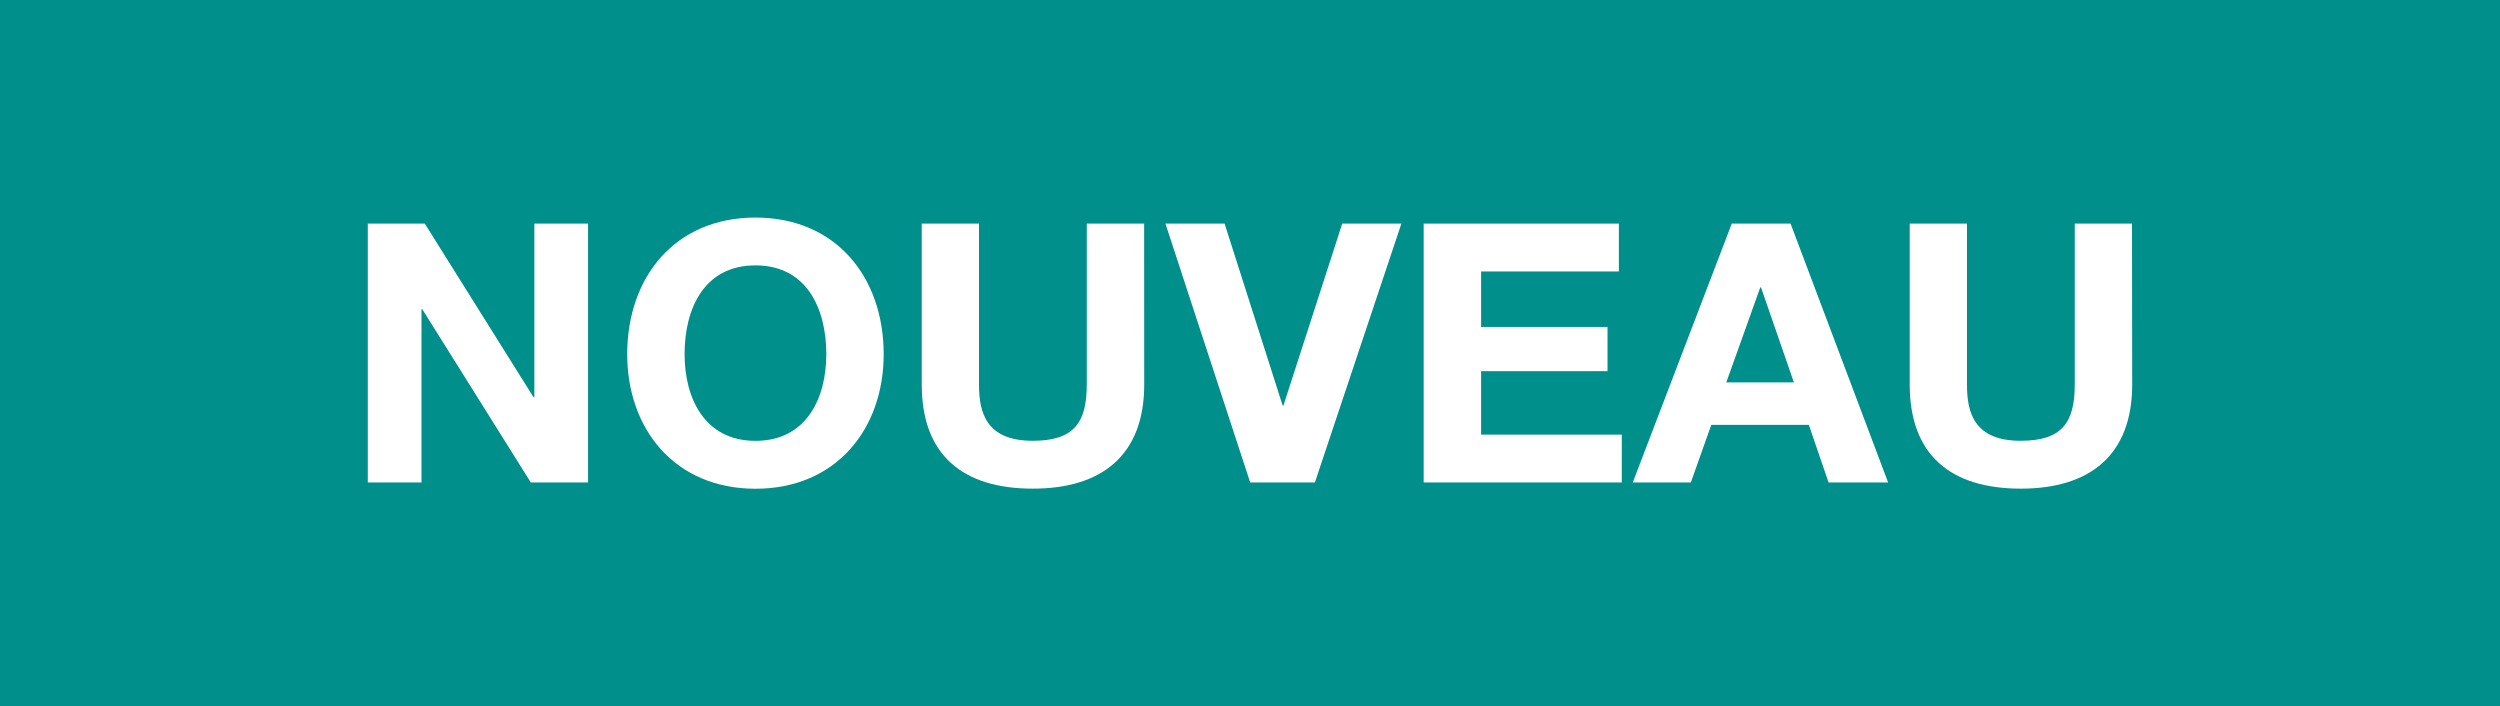 <svg id="Groupe_628" data-name="Groupe 628" xmlns="http://www.w3.org/2000/svg" xmlns:xlink="http://www.w3.org/1999/xlink" width="131" height="37" viewBox="0 0 131 37">
  <defs>
    <clipPath id="clip-path">
      <rect id="Rectangle_303" data-name="Rectangle 303" width="131" height="37" fill="none"/>
    </clipPath>
  </defs>
  <rect id="Rectangle_302" data-name="Rectangle 302" width="131" height="37" fill="#008f8b"/>
  <path id="Tracé_282" data-name="Tracé 282" d="M19.273,11.717h2.986l5.7,9.1H28v-9.1h2.814V25.281h-3L22.125,16.2h-.039v9.081H19.273Z" fill="#fff"/>
  <g id="Groupe_627" data-name="Groupe 627">
    <g id="Groupe_626" data-name="Groupe 626" clip-path="url(#clip-path)">
      <path id="Tracé_283" data-name="Tracé 283" d="M39.586,11.4c4.231,0,6.719,3.135,6.719,7.162,0,3.913-2.488,7.048-6.719,7.048s-6.72-3.135-6.72-7.048c0-4.027,2.488-7.162,6.72-7.162m0,11.7c2.7,0,3.713-2.279,3.713-4.54,0-2.375-1.015-4.654-3.713-4.654s-3.714,2.279-3.714,4.654c0,2.261,1.015,4.54,3.714,4.54" fill="#fff"/>
      <path id="Tracé_284" data-name="Tracé 284" d="M59.957,20.153c0,3.666-2.183,5.452-5.839,5.452-3.676,0-5.819-1.766-5.819-5.452V11.717H51.3v8.436c0,1.481.383,2.944,2.814,2.944,2.144,0,2.833-.93,2.833-2.944V11.717h3.006Z" fill="#fff"/>
      <path id="Tracé_285" data-name="Tracé 285" d="M68.9,25.282H65.51L61.069,11.718h3.1l3.043,9.537h.038l3.082-9.537h3.1Z" fill="#fff"/>
      <path id="Tracé_286" data-name="Tracé 286" d="M74.6,11.717H84.828v2.508H77.61v2.907h6.624v2.317H77.61v3.325h7.371v2.507H74.6Z" fill="#fff"/>
      <path id="Tracé_287" data-name="Tracé 287" d="M90.744,11.718h3.082l5.112,13.564H95.817l-1.034-3.02H89.672L88.6,25.282H85.556Zm-.287,8.321H94l-1.723-4.978h-.039Z" fill="#fff"/>
      <path id="Tracé_288" data-name="Tracé 288" d="M111.727,20.153c0,3.666-2.183,5.452-5.839,5.452-3.675,0-5.819-1.766-5.819-5.452V11.717h3v8.436c0,1.481.383,2.944,2.814,2.944,2.145,0,2.834-.93,2.834-2.944V11.717h3Z" fill="#fff"/>
    </g>
  </g>
</svg>
